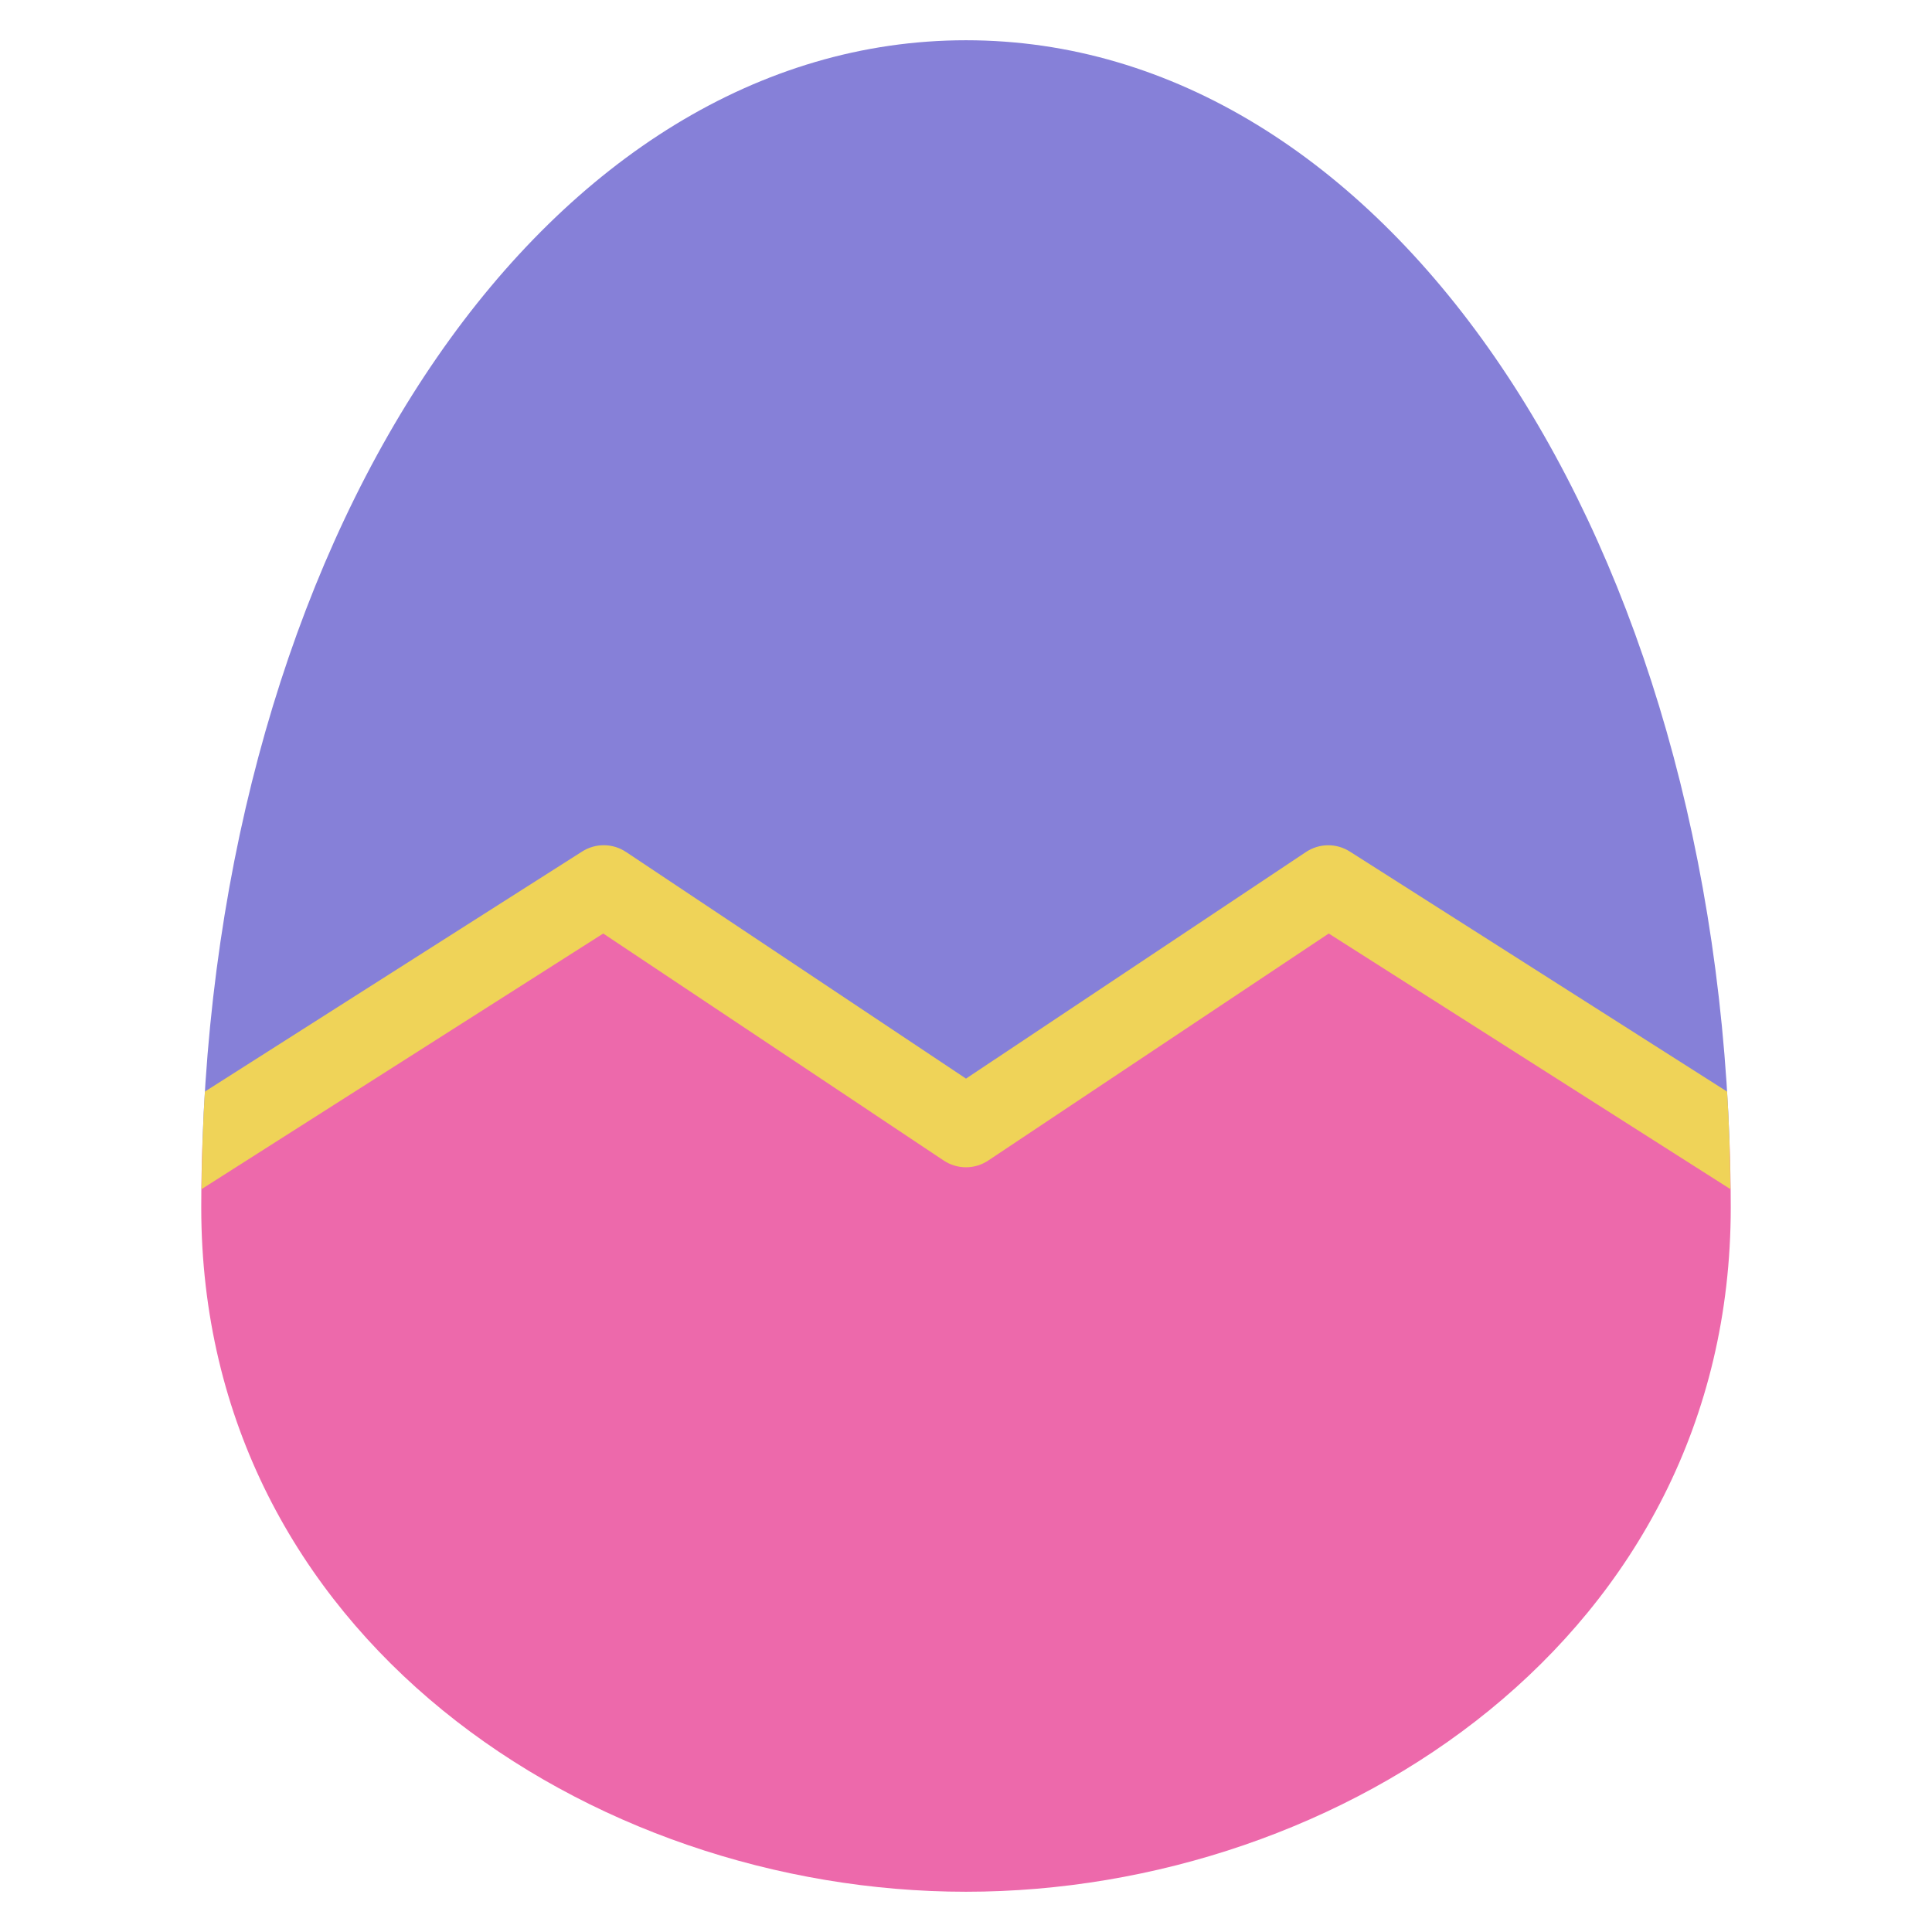 <svg xmlns="http://www.w3.org/2000/svg" viewBox="0 0 48 48" width="48" height="48"><g class="nc-icon-wrapper"><path fill="#8680D8" d="M24,28l9-6l9.969,6.344C42.424,12.882,34.29,1,24,1S5.576,12.882,5.031,28.344L15,22 L24,28z"></path> <path fill="#ED69AB" d="M33,22l-9,6l-9-6l-9.969,6.344C5.012,28.892,5,29.443,5,30c0,10.642,9.66,17,19,17 s19-6.358,19-17c0-0.557-0.012-1.108-0.031-1.656L33,22z"></path> <path fill="#EFD358" d="M42.91,27.121l-9.373-5.964c-0.334-0.213-0.762-0.209-1.092,0.012L24,26.798 l-8.445-5.63c-0.33-0.221-0.758-0.225-1.092-0.012l-9.373,5.964 c-0.049,0.797-0.075,1.607-0.083,2.424l9.98-6.351l8.458,5.639c0.336,0.225,0.773,0.225,1.109,0 l8.458-5.639l9.98,6.351C42.985,28.727,42.959,27.918,42.91,27.121z"></path></g></svg>